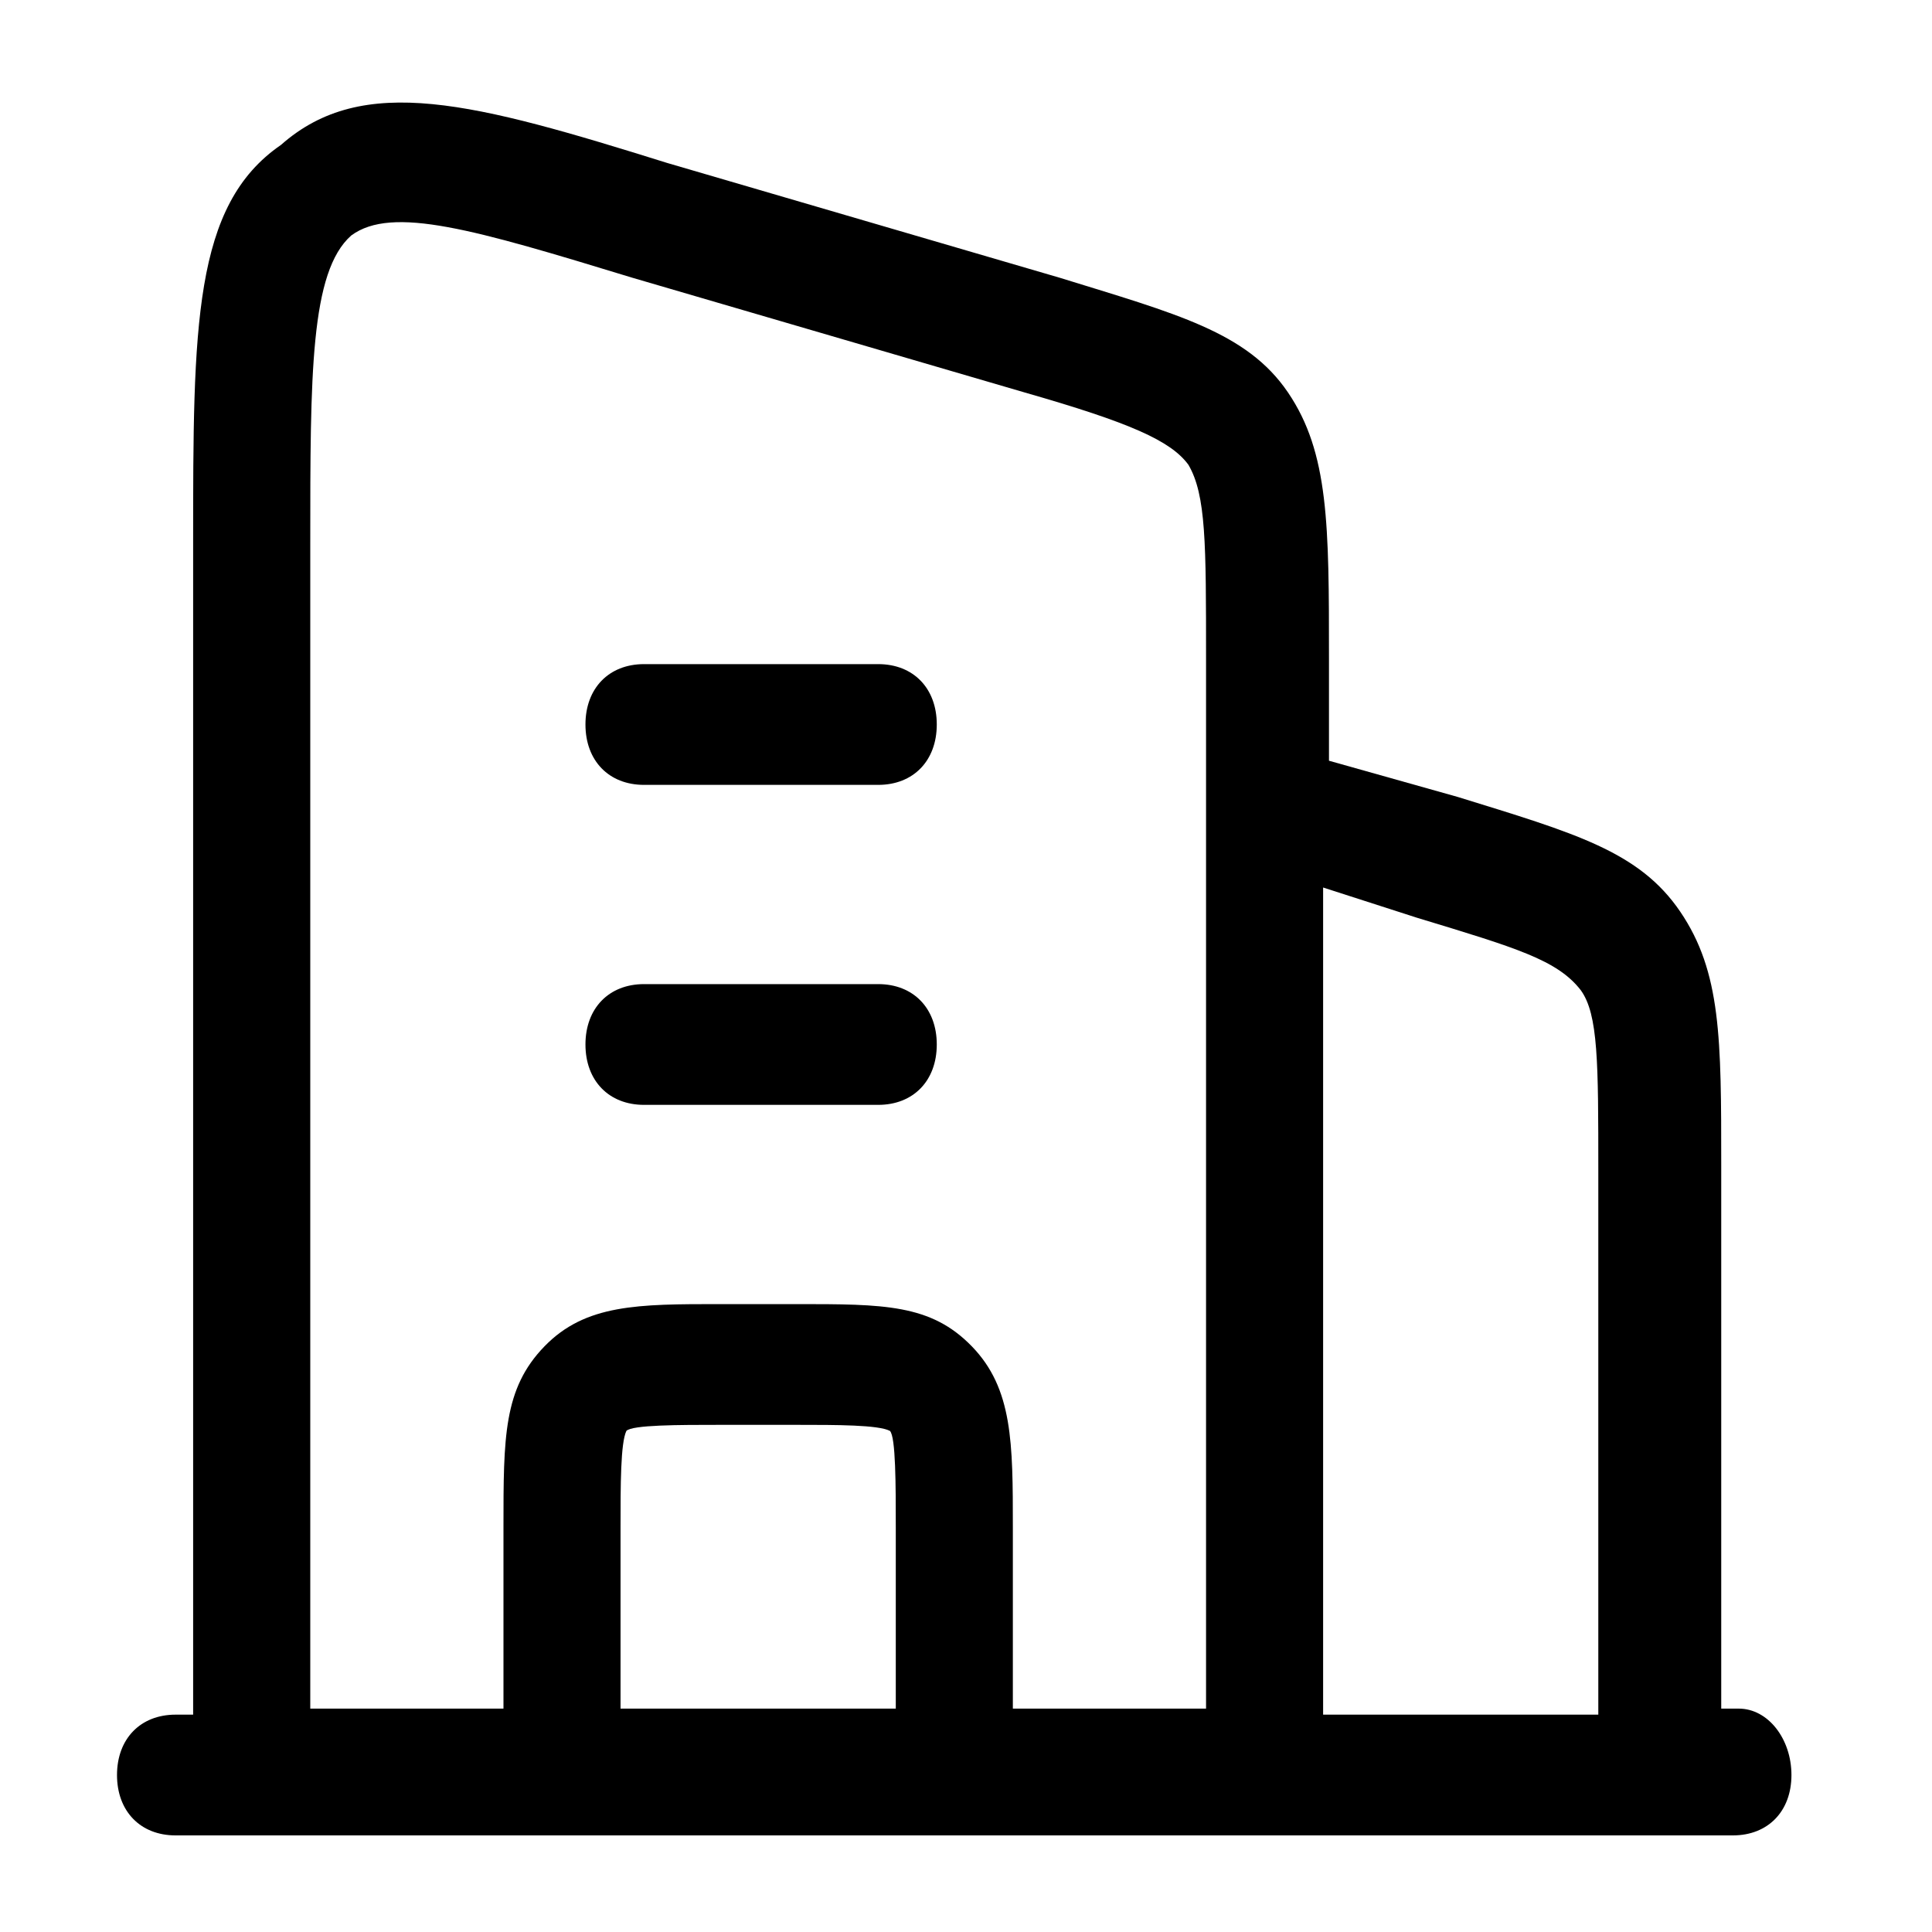 <!-- Generated by weiling.cn -->
<svg version="1.1" xmlns="http://www.w3.org/2000/svg" width="32" height="32" viewBox="0 0 32 32">
<path fill="currentColor" d="M10.667 13h3.879c0.582 0 0.97-0.4 0.97-1s-0.388-1-0.97-1h-3.879c-0.582 0-0.97 0.4-0.97 1s0.388 1 0.97 1z"></path>
<path fill="currentColor" d="M10.667 18.3h3.879c0.582 0 0.97-0.4 0.97-1s-0.388-1-0.97-1h-3.879c-0.582 0-0.97 0.4-0.97 1s0.388 1 0.97 1z"></path>
<path fill="currentColor" d="M28.8 28.3h-0.291v-9c0-2.1 0-3.2-0.679-4.2s-1.745-1.3-3.685-1.9l-2.133-0.6v-1.7c0-2.2 0-3.4-0.679-4.4s-1.842-1.3-3.782-1.9l-6.497-1.9c-3.2-1-5.042-1.5-6.4-0.3-1.455 1-1.455 3-1.455 6.6v19.4h-0.291c-0.582 0-0.97 0.4-0.97 1s0.388 1 0.97 1h25.794c0.582 0 0.97-0.4 0.97-1s-0.388-1.1-0.873-1.1zM23.467 15.2c1.648 0.5 2.327 0.7 2.715 1.2 0.291 0.4 0.291 1.2 0.291 3v9h-4.558v-13.7l1.552 0.5zM5.139 9c0-2.8 0-4.5 0.679-5.1 0.679-0.5 2.036-0.1 4.655 0.7l6.497 1.9c1.745 0.5 2.424 0.8 2.715 1.2 0.291 0.5 0.291 1.3 0.291 3.2v17.4h-3.2v-3c0-1.4 0-2.3-0.679-3s-1.454-0.7-2.909-0.7h-1.261c-1.357 0-2.23 0-2.909 0.7s-0.679 1.5-0.679 3v3h-3.2v-19.3zM14.836 28.3h-4.558v-3c0-0.7 0-1.4 0.097-1.6 0.097-0.1 0.873-0.1 1.552-0.1h1.261c0.679 0 1.358 0 1.552 0.1 0.097 0.1 0.097 0.9 0.097 1.6v3z"></path>
</svg>
